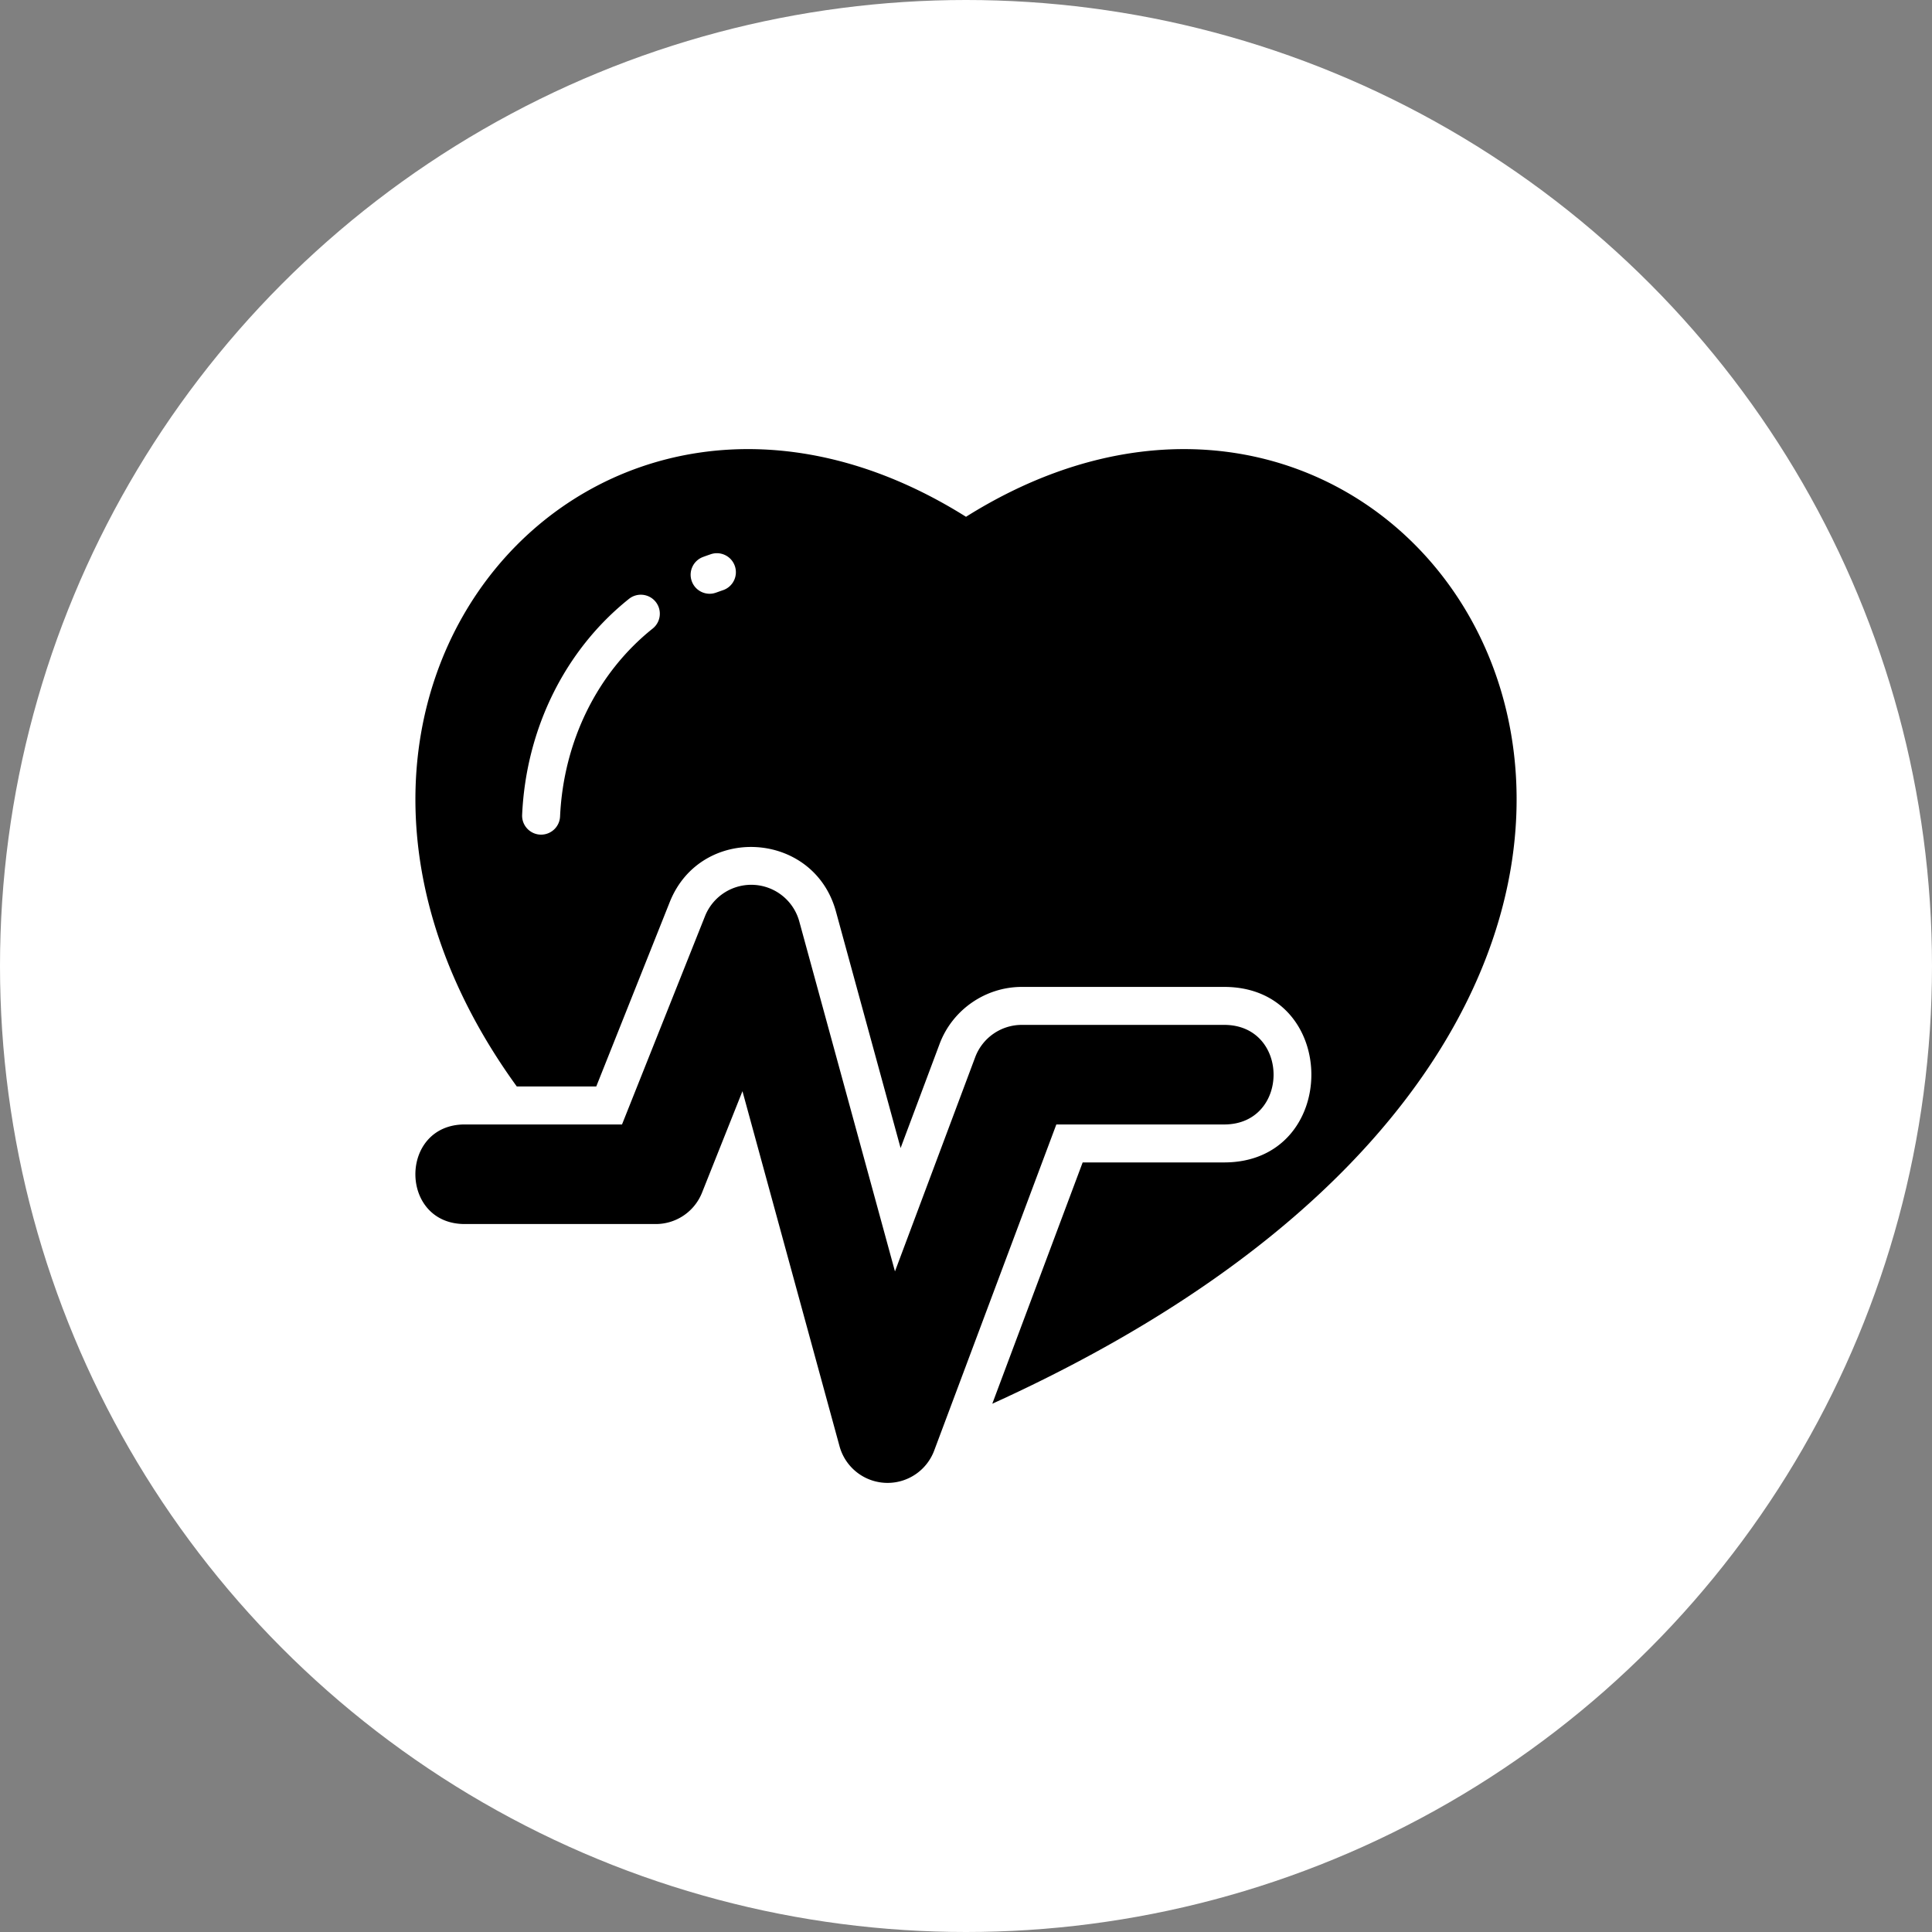 <svg xmlns="http://www.w3.org/2000/svg" version="1.1" xmlns:xlink="http://www.w3.org/1999/xlink" width="512" height="512" x="0" y="0" viewBox="0 0 463.99 463.99" style="enable-background:new 0 0 512 512" xml:space="preserve"><rect x="0" y="0" width="463.99" height="463.99" fill="#808080" stroke="none"/><circle r="231.995" cx="231.995" cy="231.995" fill="#ffffff" shape="circle"></circle><g transform="matrix(0.57,0,0,0.57,99.758,99.758)"><path d="M198.952 449.781a20.978 20.978 0 0 1-20.242-15.446l-40.9-149.593-17.038 42.76a20.977 20.977 0 0 1-19.488 13.213H20.817c-27.755 0-27.755-41.957 0-41.957H87.06l34.97-87.763a20.976 20.976 0 0 1 20.665-13.18 20.978 20.978 0 0 1 19.059 15.413l40.312 147.44 33.802-90.244a20.98 20.98 0 0 1 19.646-13.62h85.257c27.755 0 27.755 41.957 0 41.957h-70.714l-51.465 137.401a20.98 20.98 0 0 1-19.64 13.619z" fill="#000000" opacity="1" data-original="#000000"></path><path d="M232 42.726c-156.36-98.15-308.5 75.56-189.27 240.03h33.48l30.96-77.68c13.091-32.893 60.677-30.217 70.02 3.93l27.25 99.69 16.44-43.89c5.38-14.36 19.3-24 34.63-24h85.26c48.984 0 48.984 73.95 0 73.95h-59.62l-38.08 101.67c385.16-174.83 190.54-500.25-11.07-373.7zM99.99 89.816c-23.35 18.64-37.58 47.51-39.03 79.2a8.002 8.002 0 0 1-7.99 7.63c-4.559 0-8.207-3.803-7.99-8.37 1.66-36.29 18.07-69.45 45.02-90.97 3.46-2.75 8.49-2.19 11.25 1.26 2.75 3.46 2.19 8.49-1.26 11.25zm29.6-16.16c-2.992 1.008-3.742 1.5-5.61 1.5-3.25 0-6.31-1.99-7.5-5.22-1.54-4.14.57-8.74 4.72-10.28 1.09-.41 2.19-.79 3.29-1.17 4.19-1.4 8.73.85 10.13 5.04a7.992 7.992 0 0 1-5.03 10.13z" fill="#000000" opacity="1" data-original="#000000"></path></g></svg>